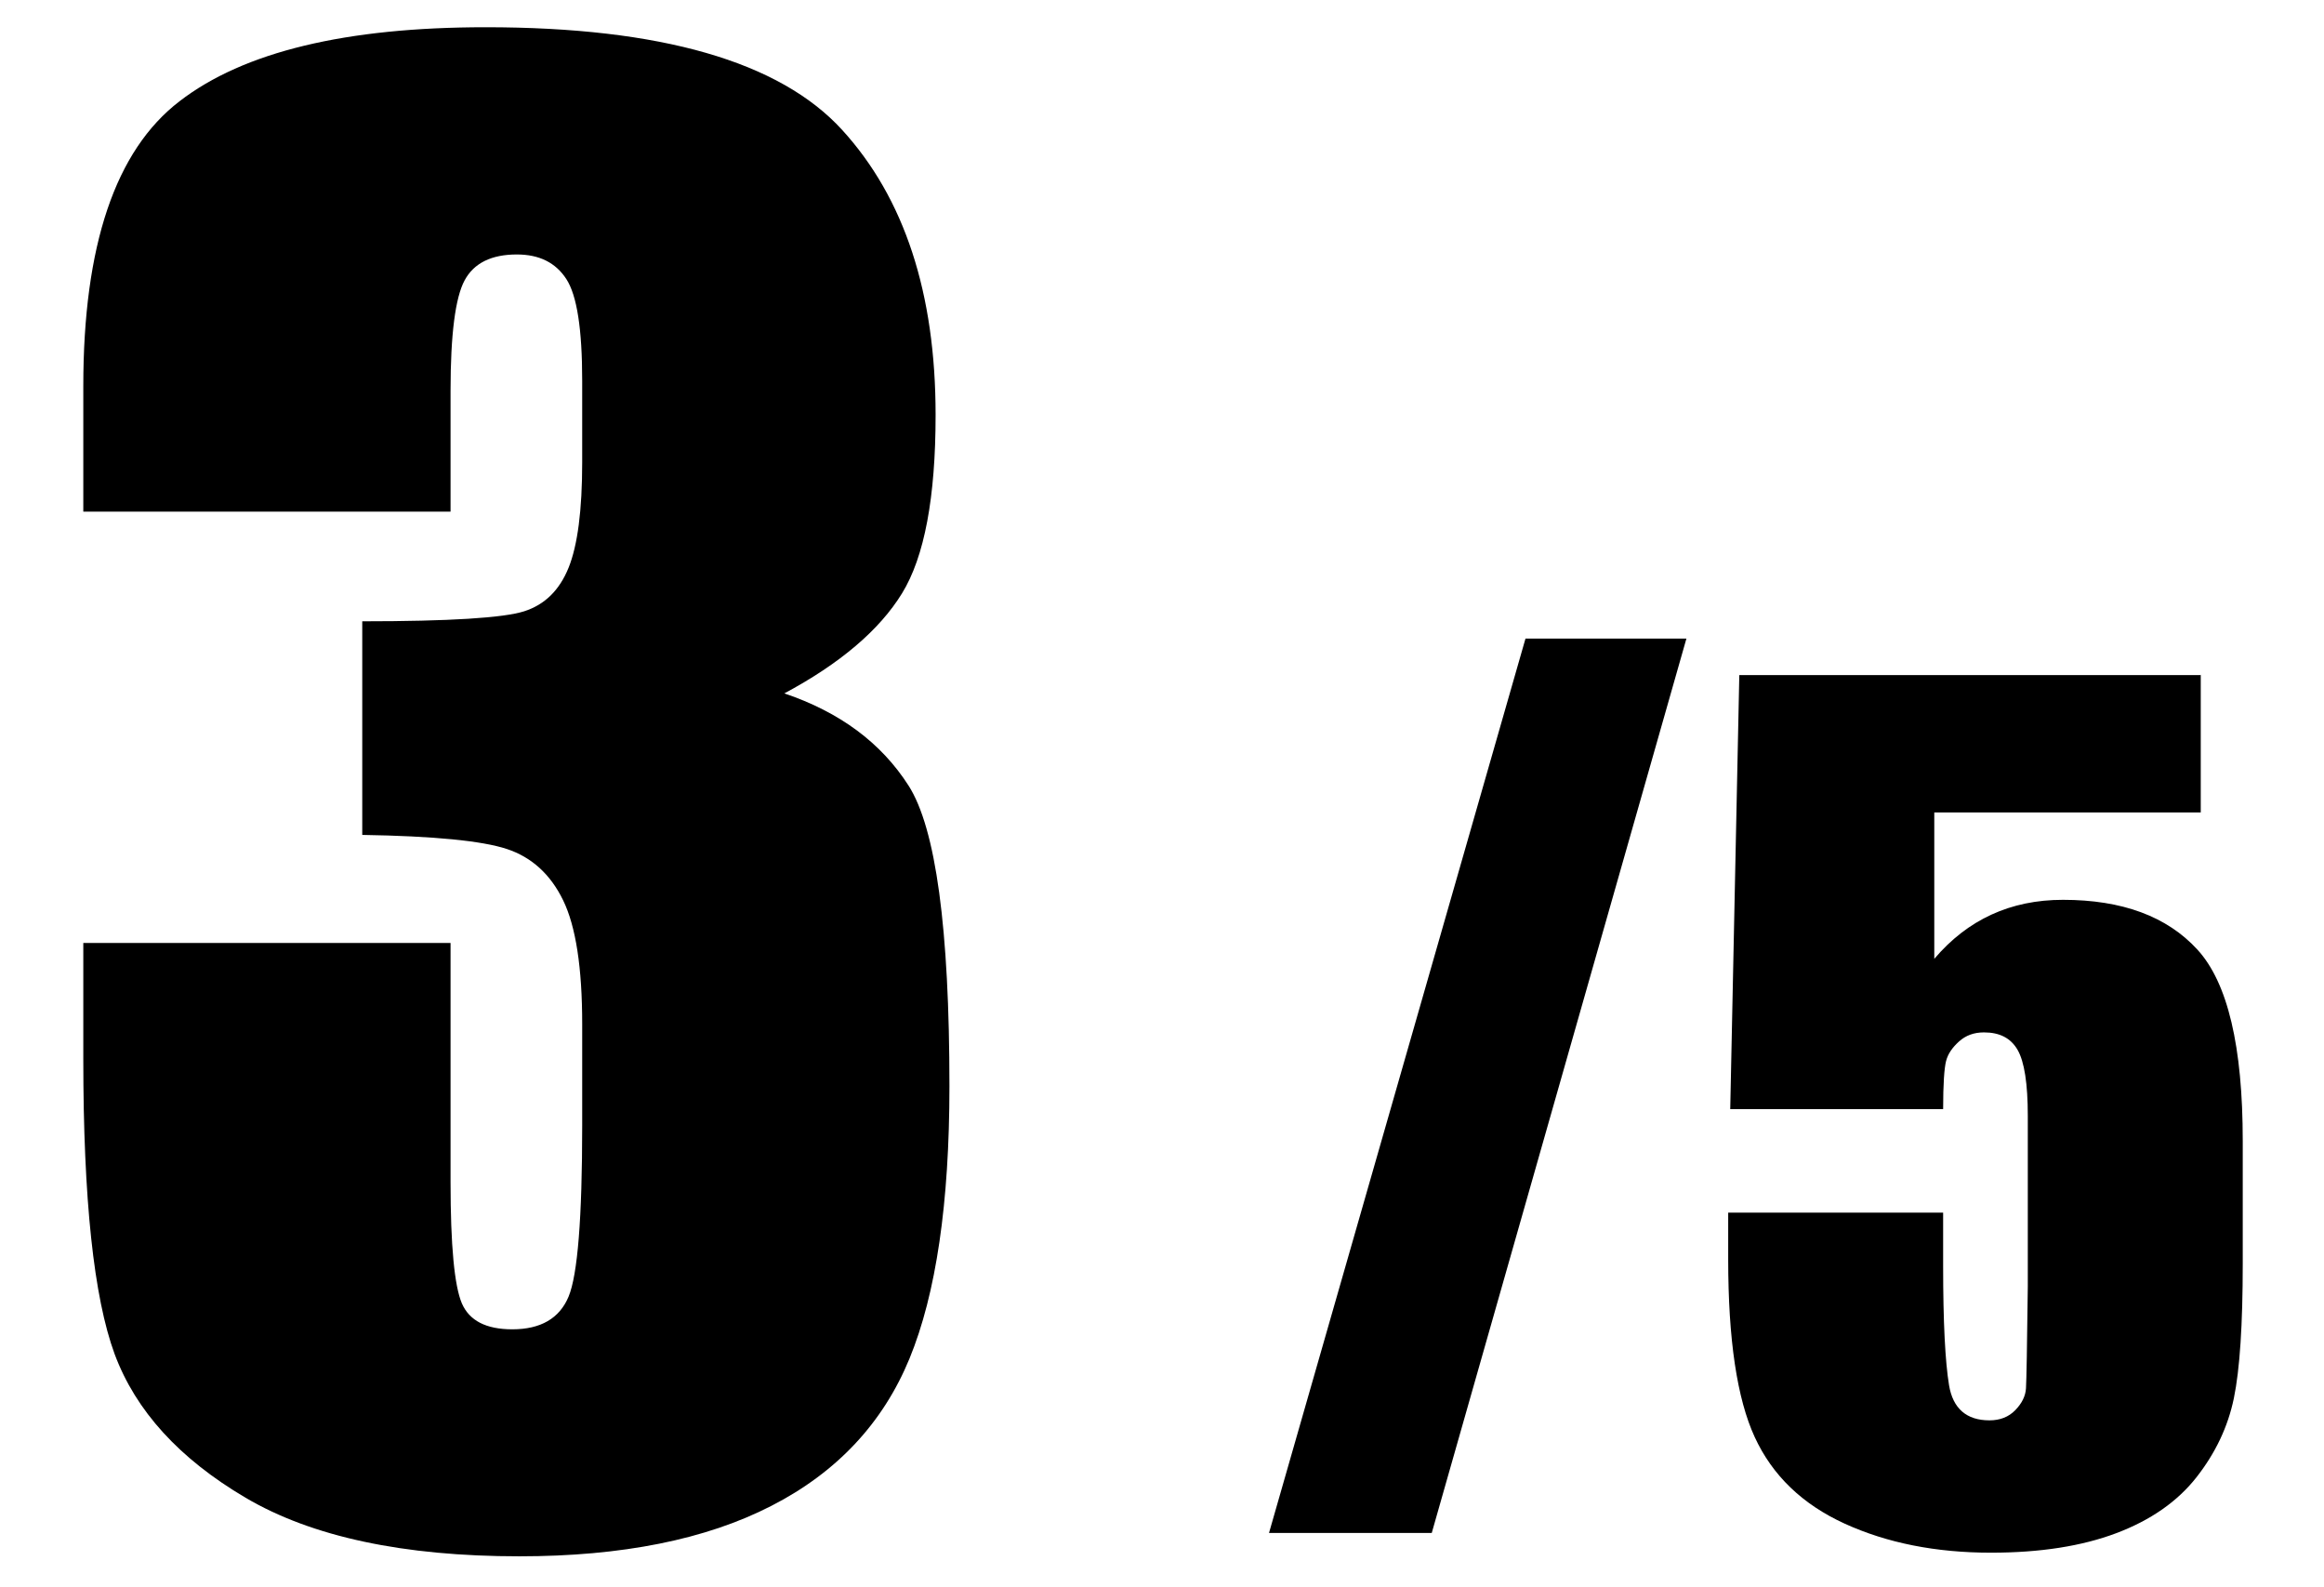 <?xml version="1.0" encoding="UTF-8"?><svg id="_レイヤー_2" xmlns="http://www.w3.org/2000/svg" viewBox="0 0 102.39 69.91"><defs><style>.cls-1{fill:#000;}.cls-1,.cls-2{stroke-width:0px;}.cls-2{fill:none;}</style></defs><g id="_レイヤー_3"><g id="_レイヤー_1-2"><rect class="cls-2" width="102.39" height="69.91"/><path class="cls-1" d="M34.54,30.54c2.46.83,4.28,2.18,5.49,4.07,1.2,1.88,1.8,6.3,1.8,13.24,0,5.15-.59,9.15-1.76,12-1.17,2.84-3.2,5.01-6.09,6.49-2.88,1.48-6.58,2.22-11.09,2.22-5.12,0-9.15-.86-12.07-2.58s-4.84-3.83-5.77-6.33c-.92-2.5-1.38-6.83-1.38-12.99v-5.12h16.18v10.53c0,2.8.17,4.58.5,5.35.33.76,1.07,1.14,2.22,1.14,1.25,0,2.08-.48,2.48-1.44s.6-3.47.6-7.53v-4.48c0-2.48-.28-4.3-.84-5.45-.56-1.15-1.39-1.9-2.48-2.26-1.09-.36-3.22-.57-6.37-.62v-9.41c3.84,0,6.22-.15,7.13-.44.91-.29,1.56-.93,1.96-1.92.4-.99.6-2.54.6-4.64v-3.6c0-2.27-.23-3.76-.7-4.48-.47-.72-1.19-1.08-2.18-1.08-1.12,0-1.89.38-2.3,1.14-.41.76-.62,2.38-.62,4.86v5.33H3.67v-5.53c0-6.19,1.41-10.38,4.24-12.55,2.83-2.18,7.33-3.26,13.49-3.26,7.71,0,12.95,1.51,15.7,4.52,2.75,3.01,4.12,7.2,4.12,12.56,0,3.63-.49,6.25-1.48,7.86-.99,1.61-2.72,3.09-5.21,4.42Z"/><path class="cls-1" d="M74.3,28.13l-11.22,39.4h-7.17l11.3-39.4h7.1Z"/><path class="cls-1" d="M96.96,29.72v6.07h-11.74v6.45c1.47-1.73,3.36-2.6,5.67-2.6,2.61,0,4.58.73,5.92,2.19s2,4.27,2,8.43v5.41c0,2.69-.13,4.66-.39,5.92s-.81,2.42-1.65,3.49-2.02,1.89-3.53,2.46-3.35.86-5.52.86c-2.44,0-4.59-.43-6.45-1.28s-3.18-2.12-3.96-3.81-1.17-4.3-1.17-7.83v-2.06h9.47v2.37c0,2.45.09,4.2.26,5.23s.77,1.55,1.78,1.55c.47,0,.85-.15,1.14-.45s.45-.62.47-.96.05-1.84.08-4.48v-7.52c0-1.42-.15-2.39-.45-2.91s-.79-.77-1.48-.77c-.44,0-.8.13-1.1.4s-.49.55-.57.86-.13,1.01-.13,2.12h-9.38l.4-19.12h20.32Z"/></g></g></svg>